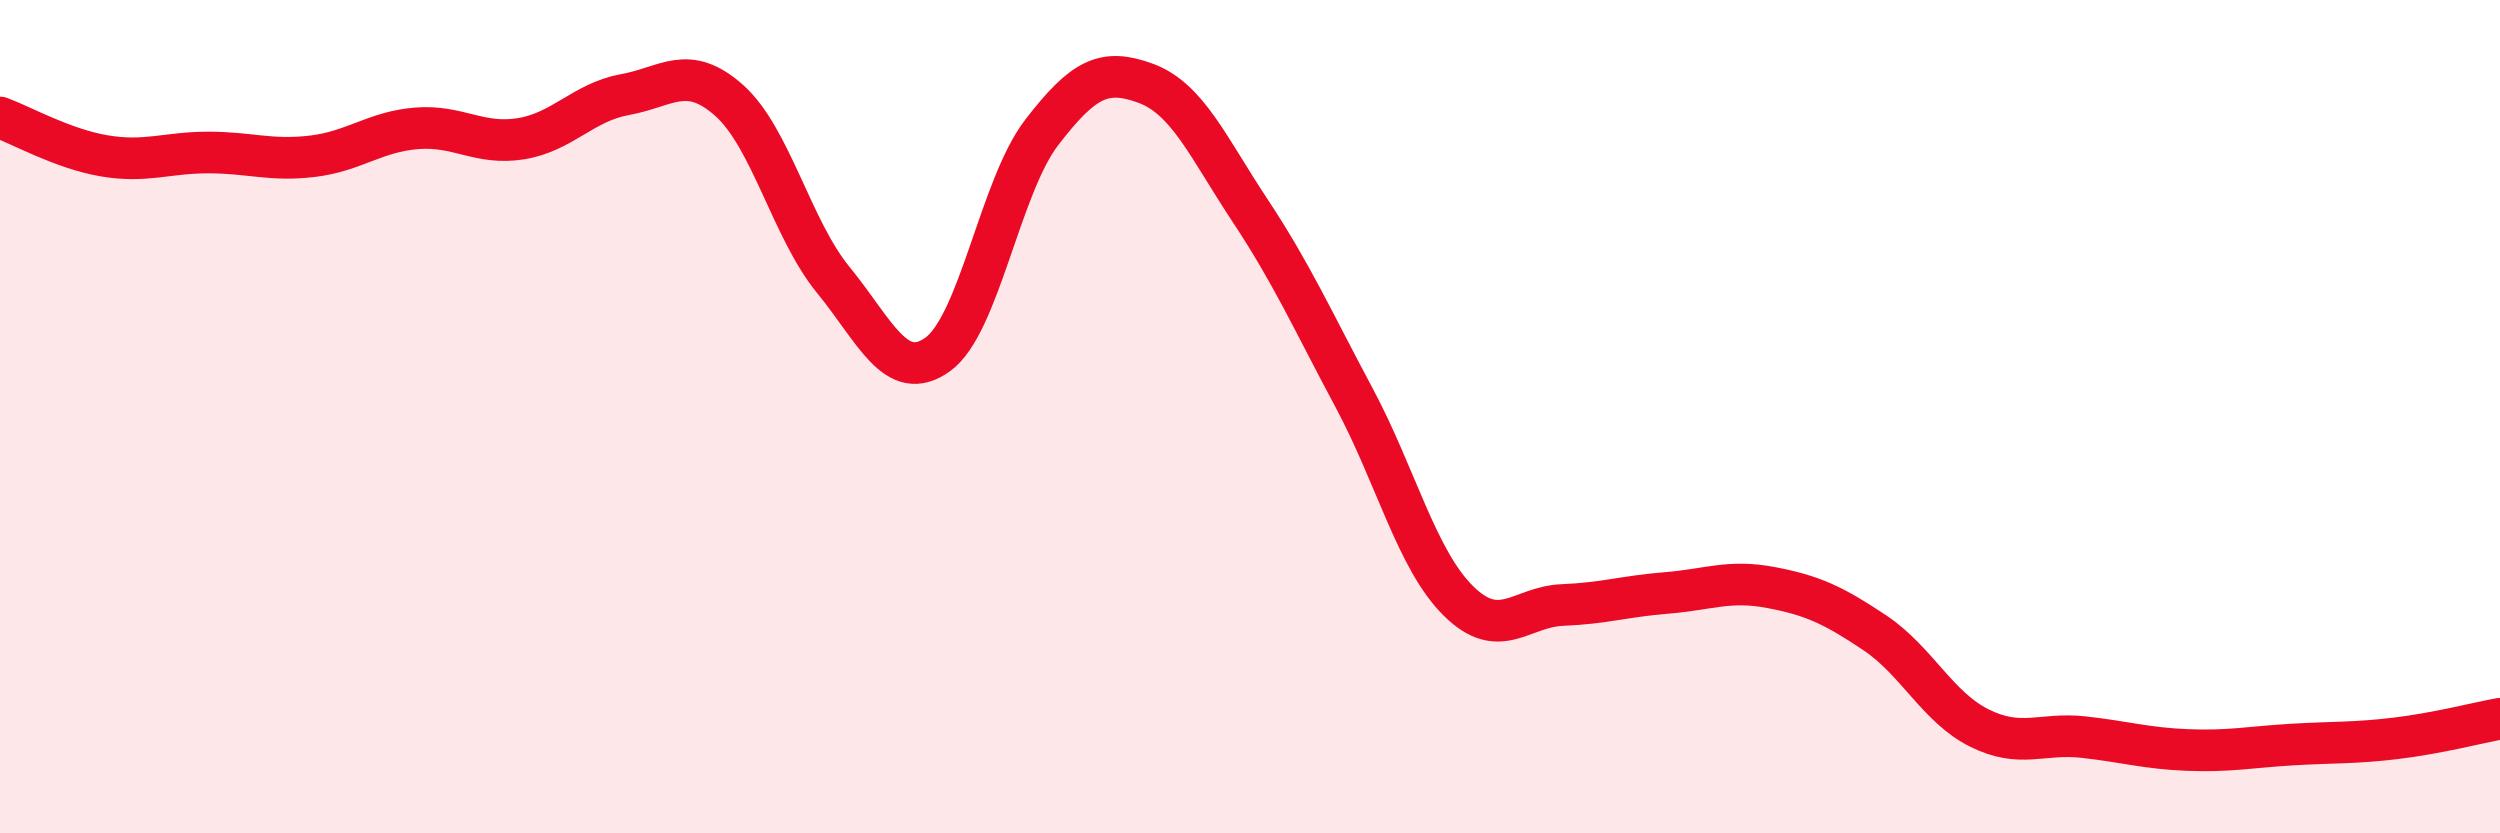 
    <svg width="60" height="20" viewBox="0 0 60 20" xmlns="http://www.w3.org/2000/svg">
      <path
        d="M 0,2.82 C 0.5,3 1.5,3.57 2.5,3.74 C 3.5,3.91 4,3.66 5,3.66 C 6,3.66 6.5,3.87 7.5,3.75 C 8.5,3.63 9,3.16 10,3.08 C 11,3 11.5,3.49 12.5,3.33 C 13.5,3.17 14,2.45 15,2.27 C 16,2.09 16.5,1.52 17.5,2.41 C 18.5,3.3 19,5.5 20,6.72 C 21,7.94 21.5,9.22 22.5,8.51 C 23.5,7.8 24,4.48 25,3.18 C 26,1.88 26.5,1.63 27.5,2 C 28.5,2.37 29,3.54 30,5.05 C 31,6.56 31.5,7.68 32.5,9.55 C 33.5,11.42 34,13.43 35,14.42 C 36,15.41 36.5,14.56 37.5,14.52 C 38.5,14.48 39,14.31 40,14.23 C 41,14.15 41.5,13.91 42.5,14.1 C 43.5,14.29 44,14.52 45,15.19 C 46,15.86 46.5,16.97 47.5,17.47 C 48.5,17.97 49,17.58 50,17.69 C 51,17.8 51.5,17.96 52.5,18 C 53.5,18.04 54,17.93 55,17.87 C 56,17.81 56.5,17.84 57.5,17.72 C 58.5,17.6 59.5,17.34 60,17.25L60 20L0 20Z"
        fill="#EB0A25"
        opacity="0.1"
        stroke-linecap="round"
        stroke-linejoin="round"
      />
      <path
        d="M 0,2.82 C 0.5,3 1.5,3.57 2.5,3.74 C 3.5,3.91 4,3.66 5,3.66 C 6,3.66 6.5,3.87 7.5,3.75 C 8.5,3.63 9,3.16 10,3.08 C 11,3 11.5,3.49 12.5,3.33 C 13.5,3.17 14,2.45 15,2.27 C 16,2.09 16.5,1.52 17.5,2.41 C 18.5,3.3 19,5.5 20,6.72 C 21,7.94 21.5,9.22 22.5,8.51 C 23.5,7.8 24,4.48 25,3.18 C 26,1.88 26.5,1.63 27.5,2 C 28.5,2.37 29,3.54 30,5.05 C 31,6.56 31.5,7.68 32.5,9.55 C 33.5,11.42 34,13.43 35,14.42 C 36,15.41 36.5,14.56 37.5,14.52 C 38.5,14.48 39,14.31 40,14.23 C 41,14.15 41.5,13.91 42.5,14.1 C 43.5,14.29 44,14.52 45,15.19 C 46,15.86 46.5,16.97 47.5,17.47 C 48.5,17.97 49,17.58 50,17.69 C 51,17.8 51.5,17.96 52.5,18 C 53.5,18.04 54,17.93 55,17.87 C 56,17.81 56.5,17.84 57.5,17.72 C 58.5,17.6 59.5,17.34 60,17.25"
        stroke="#EB0A25"
        stroke-width="1"
        fill="none"
        stroke-linecap="round"
        stroke-linejoin="round"
      />
    </svg>
  